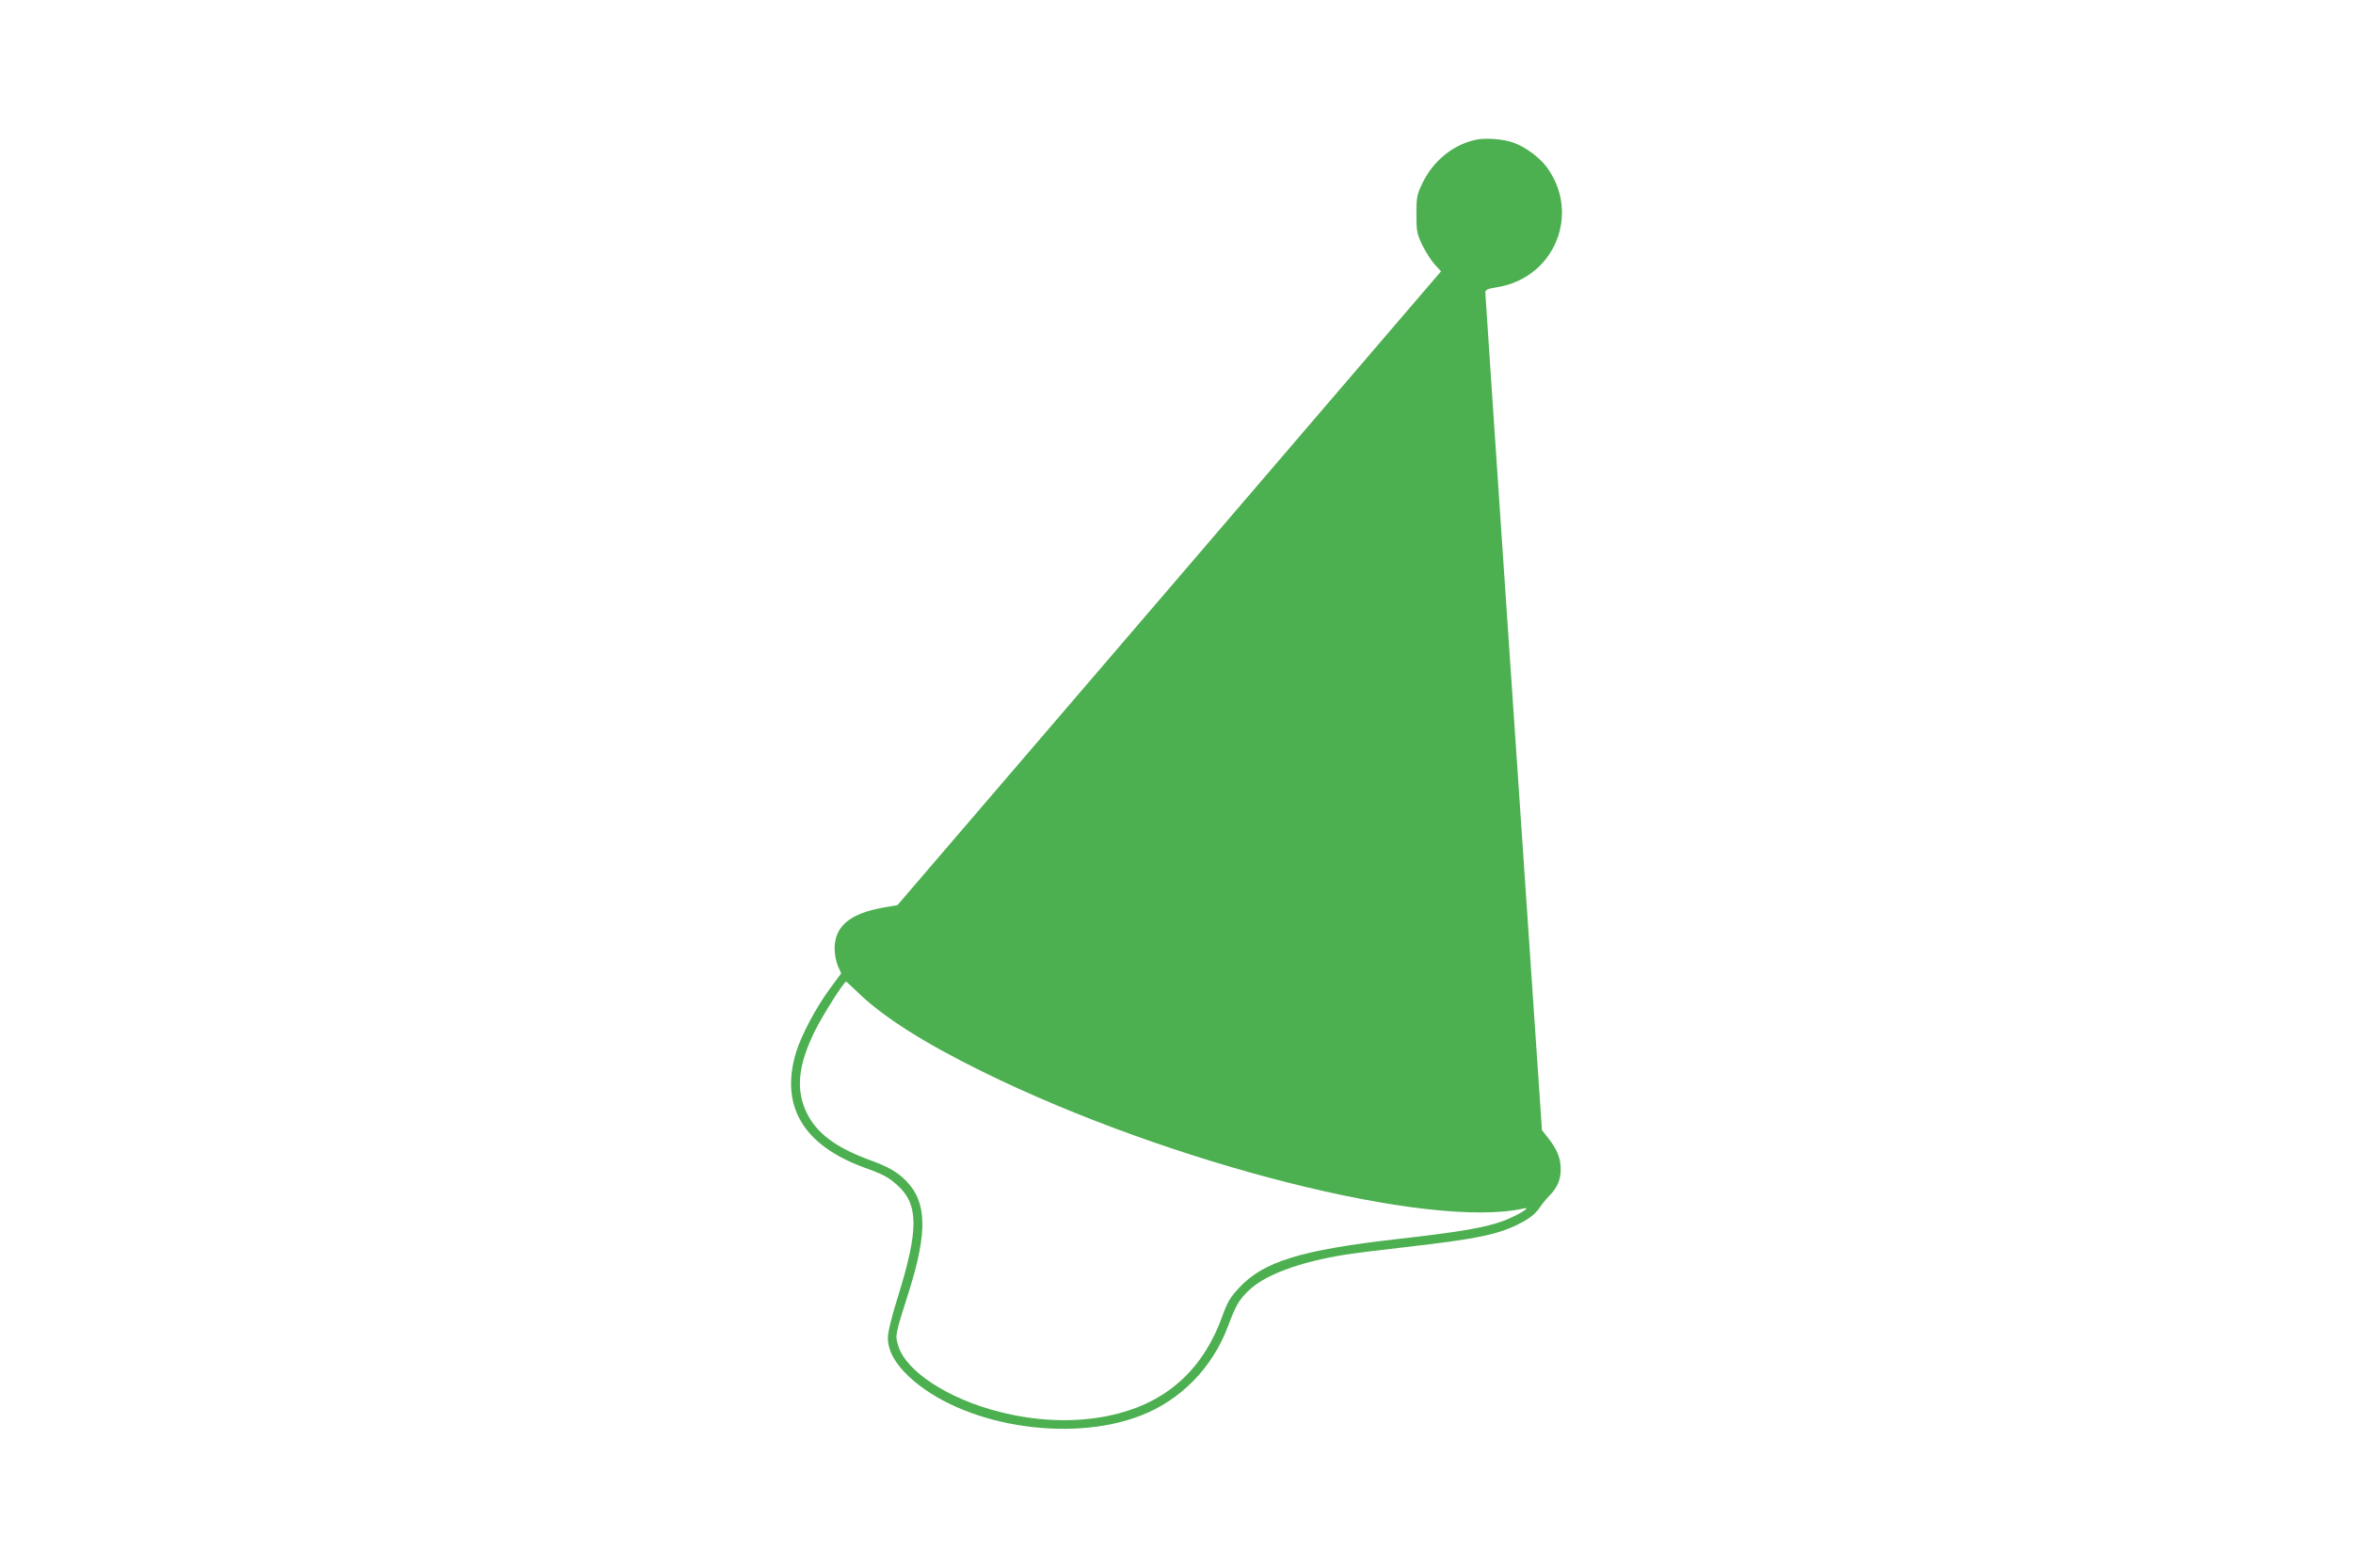 <?xml version="1.0" standalone="no"?>
<!DOCTYPE svg PUBLIC "-//W3C//DTD SVG 20010904//EN"
 "http://www.w3.org/TR/2001/REC-SVG-20010904/DTD/svg10.dtd">
<svg version="1.0" xmlns="http://www.w3.org/2000/svg"
 width="1280pt" height="853pt" viewBox="0 0 1280 853"
 preserveAspectRatio="xMidYMid meet">
<g transform="translate(0,853) scale(0.1,-0.1)"
fill="#4caf50" stroke="none">
<path d="M8030 7770 c-125 -26 -235 -116 -293 -238 -29 -61 -32 -75 -32 -167
0 -91 3 -106 31 -166 18 -37 48 -84 67 -106 l36 -39 -1478 -1724 -1479 -1724
-70 -12 c-188 -32 -272 -102 -272 -226 0 -29 9 -71 18 -93 l18 -40 -62 -84
c-75 -102 -154 -251 -183 -344 -89 -292 37 -506 369 -628 106 -38 133 -53 181
-96 117 -105 117 -242 4 -606 -35 -111 -55 -194 -55 -225 0 -69 38 -139 115
-211 284 -266 868 -364 1260 -212 218 84 391 261 475 486 43 114 59 142 110
192 88 87 278 158 530 198 52 8 196 26 320 40 395 45 513 69 633 132 48 25 78
50 98 77 15 23 41 55 57 71 43 43 62 87 62 143 0 60 -17 104 -65 167 l-37 47
-29 427 c-100 1464 -279 4113 -279 4129 0 16 11 21 67 30 310 52 453 400 267
653 -38 52 -118 111 -181 133 -57 20 -148 27 -203 16z m-3363 -4639 c137 -133
357 -273 678 -431 1022 -503 2432 -859 2944 -744 50 12 -38 -41 -117 -70 -97
-35 -240 -59 -567 -96 -528 -60 -730 -122 -864 -265 -49 -53 -64 -78 -91 -153
-100 -281 -290 -459 -565 -531 -197 -52 -424 -49 -650 9 -279 71 -508 221
-549 360 -17 57 -18 54 58 293 102 324 98 486 -12 600 -48 50 -97 79 -202 117
-183 67 -287 145 -341 255 -62 127 -48 262 46 451 44 87 156 264 168 264 2 0
30 -27 64 -59z"/>
</g>
</svg>
